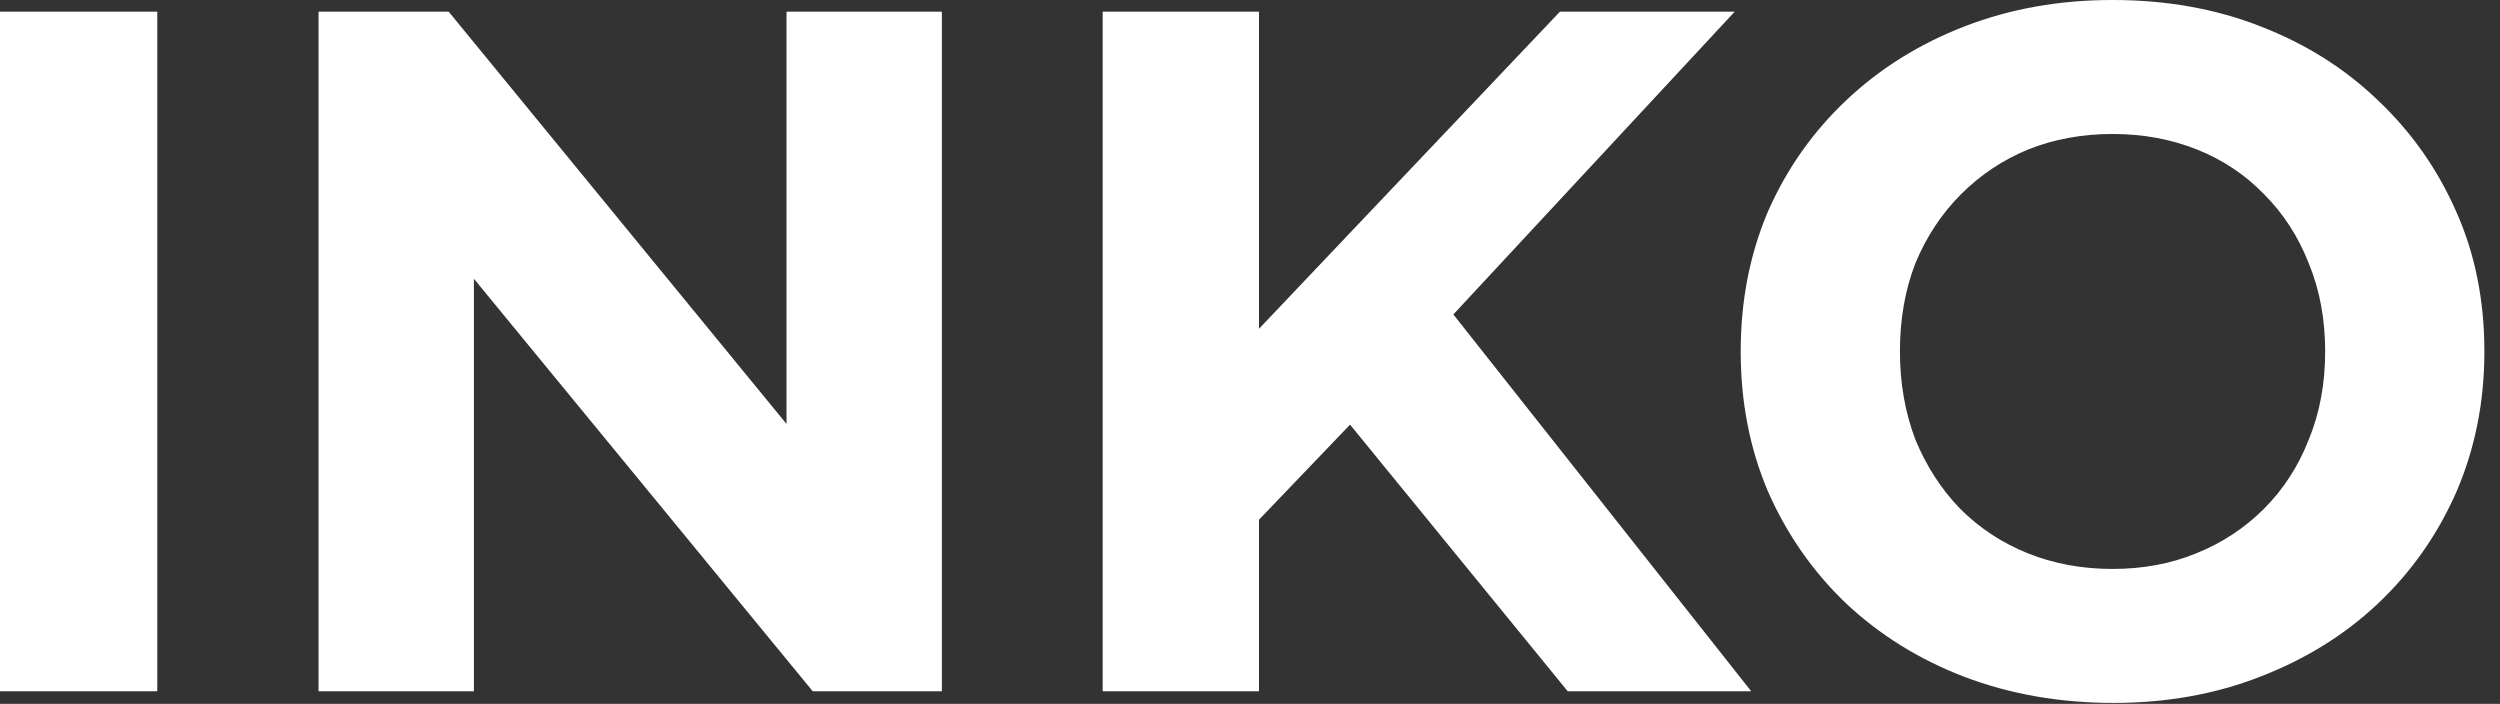 <svg width="103" height="29" viewBox="0 0 103 29" fill="none" xmlns="http://www.w3.org/2000/svg">
<rect x="0" y="0" width="103" height="29" fill="#333333" stroke="none"/>
<path d="M4.76837e-07 28.48V0.48H6.48V28.48H4.76837e-07ZM13.125 28.48V0.48H18.485L35.005 20.64H32.405V0.48H38.805V28.48H33.485L16.925 8.32H19.525V28.48H13.125ZM51.23 22.08L50.87 14.6L64.27 0.48H71.47L59.39 13.48L55.79 17.32L51.23 22.08ZM45.43 28.48V0.48H51.87V28.48H45.43ZM64.59 28.48L54.63 16.28L58.87 11.68L72.15 28.48H64.59ZM87.077 28.96C84.863 28.96 82.81 28.6 80.917 27.88C79.05 27.16 77.423 26.147 76.037 24.84C74.677 23.533 73.61 22 72.837 20.24C72.09 18.48 71.717 16.56 71.717 14.48C71.717 12.4 72.09 10.48 72.837 8.72C73.61 6.96 74.69 5.427 76.077 4.12C77.463 2.813 79.09 1.8 80.957 1.08C82.823 0.36 84.85 -2.00272e-05 87.037 -2.00272e-05C89.25 -2.00272e-05 91.277 0.36 93.117 1.08C94.983 1.8 96.597 2.813 97.957 4.12C99.343 5.427 100.423 6.96 101.197 8.72C101.97 10.453 102.357 12.373 102.357 14.48C102.357 16.56 101.97 18.493 101.197 20.28C100.423 22.04 99.343 23.573 97.957 24.88C96.597 26.16 94.983 27.16 93.117 27.88C91.277 28.6 89.263 28.96 87.077 28.96ZM87.037 23.44C88.29 23.44 89.437 23.227 90.477 22.8C91.543 22.373 92.477 21.76 93.277 20.96C94.077 20.16 94.69 19.213 95.117 18.12C95.57 17.027 95.797 15.813 95.797 14.48C95.797 13.147 95.57 11.933 95.117 10.84C94.69 9.747 94.077 8.8 93.277 8C92.503 7.2 91.583 6.587 90.517 6.16C89.45 5.733 88.29 5.52 87.037 5.52C85.783 5.52 84.623 5.733 83.557 6.16C82.517 6.587 81.597 7.2 80.797 8C79.997 8.8 79.37 9.747 78.917 10.84C78.49 11.933 78.277 13.147 78.277 14.48C78.277 15.787 78.49 17 78.917 18.12C79.37 19.213 79.983 20.16 80.757 20.96C81.557 21.76 82.49 22.373 83.557 22.8C84.623 23.227 85.783 23.44 87.037 23.44Z" fill="white"/>
</svg>

